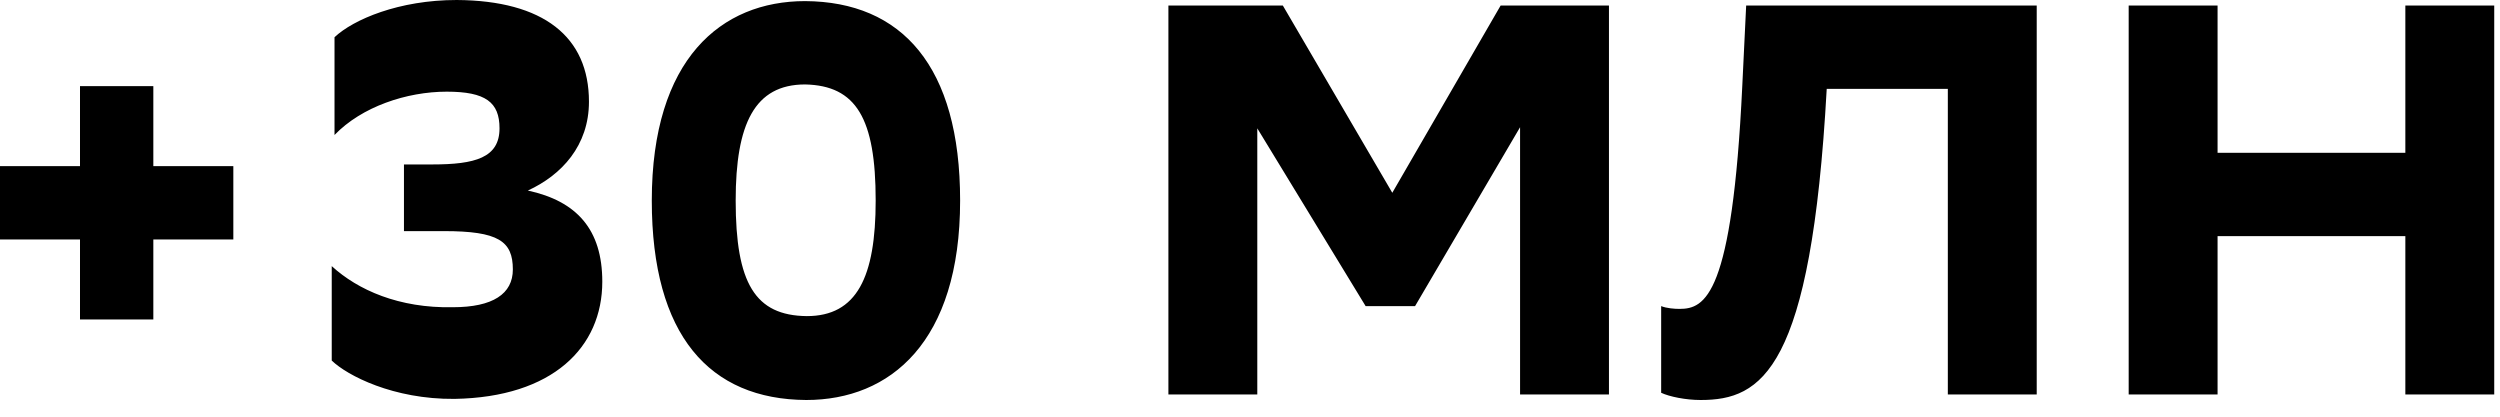 <svg xmlns="http://www.w3.org/2000/svg" width="144" height="24" viewBox="0 0 144 24" fill="none">
  <path d="M4.608 18.4V13.792H-0V9.568H4.608V4.96H8.832V9.568H13.44V13.792H8.832V18.4H4.608ZM19.268 2.144C20.356 1.12 22.98 0 26.308 0C31.3 0.032 33.924 2.112 33.924 5.856C33.924 8.384 32.356 10.08 30.404 10.976C33.22 11.584 34.692 13.216 34.692 16.224C34.692 20 31.844 22.88 26.18 22.976C22.66 23.008 20.004 21.632 19.108 20.768V15.328C20.612 16.704 22.98 17.76 26.084 17.696C28.388 17.696 29.54 16.928 29.54 15.52C29.54 13.888 28.708 13.312 25.572 13.312H23.268V9.472H24.9C27.364 9.472 28.772 9.088 28.772 7.392C28.772 5.888 27.972 5.28 25.732 5.28C23.428 5.28 20.836 6.144 19.268 7.776V2.144ZM37.543 11.552C37.543 3.392 41.543 0.064 46.375 0.064C51.943 0.096 55.303 3.808 55.303 11.552C55.303 19.712 51.271 23.04 46.439 23.04C40.871 23.008 37.543 19.328 37.543 11.552ZM42.375 11.552C42.375 16.32 43.495 18.176 46.471 18.208C49.351 18.208 50.439 15.968 50.439 11.552C50.439 6.816 49.319 4.928 46.375 4.864C43.463 4.864 42.375 7.136 42.375 11.552ZM87.556 22.72V7.328L81.508 17.632H78.66L72.42 7.392V22.72H67.3V0.32H73.892L80.196 11.104L86.436 0.32H92.676V22.72H87.556ZM112.195 22.72V5.12H105.219C104.323 21.344 101.475 23.04 97.955 23.04C97.091 23.04 96.163 22.848 95.683 22.624V17.632C96.003 17.76 96.451 17.792 96.739 17.792C98.211 17.792 99.779 17.056 100.355 4.96L100.579 0.32H117.315V22.72H112.195ZM138.548 22.72V13.6H127.732V22.72H122.612V0.32H127.732V8.8H138.548V0.32H143.668V22.72H138.548Z" fill="black"></path>
</svg>
